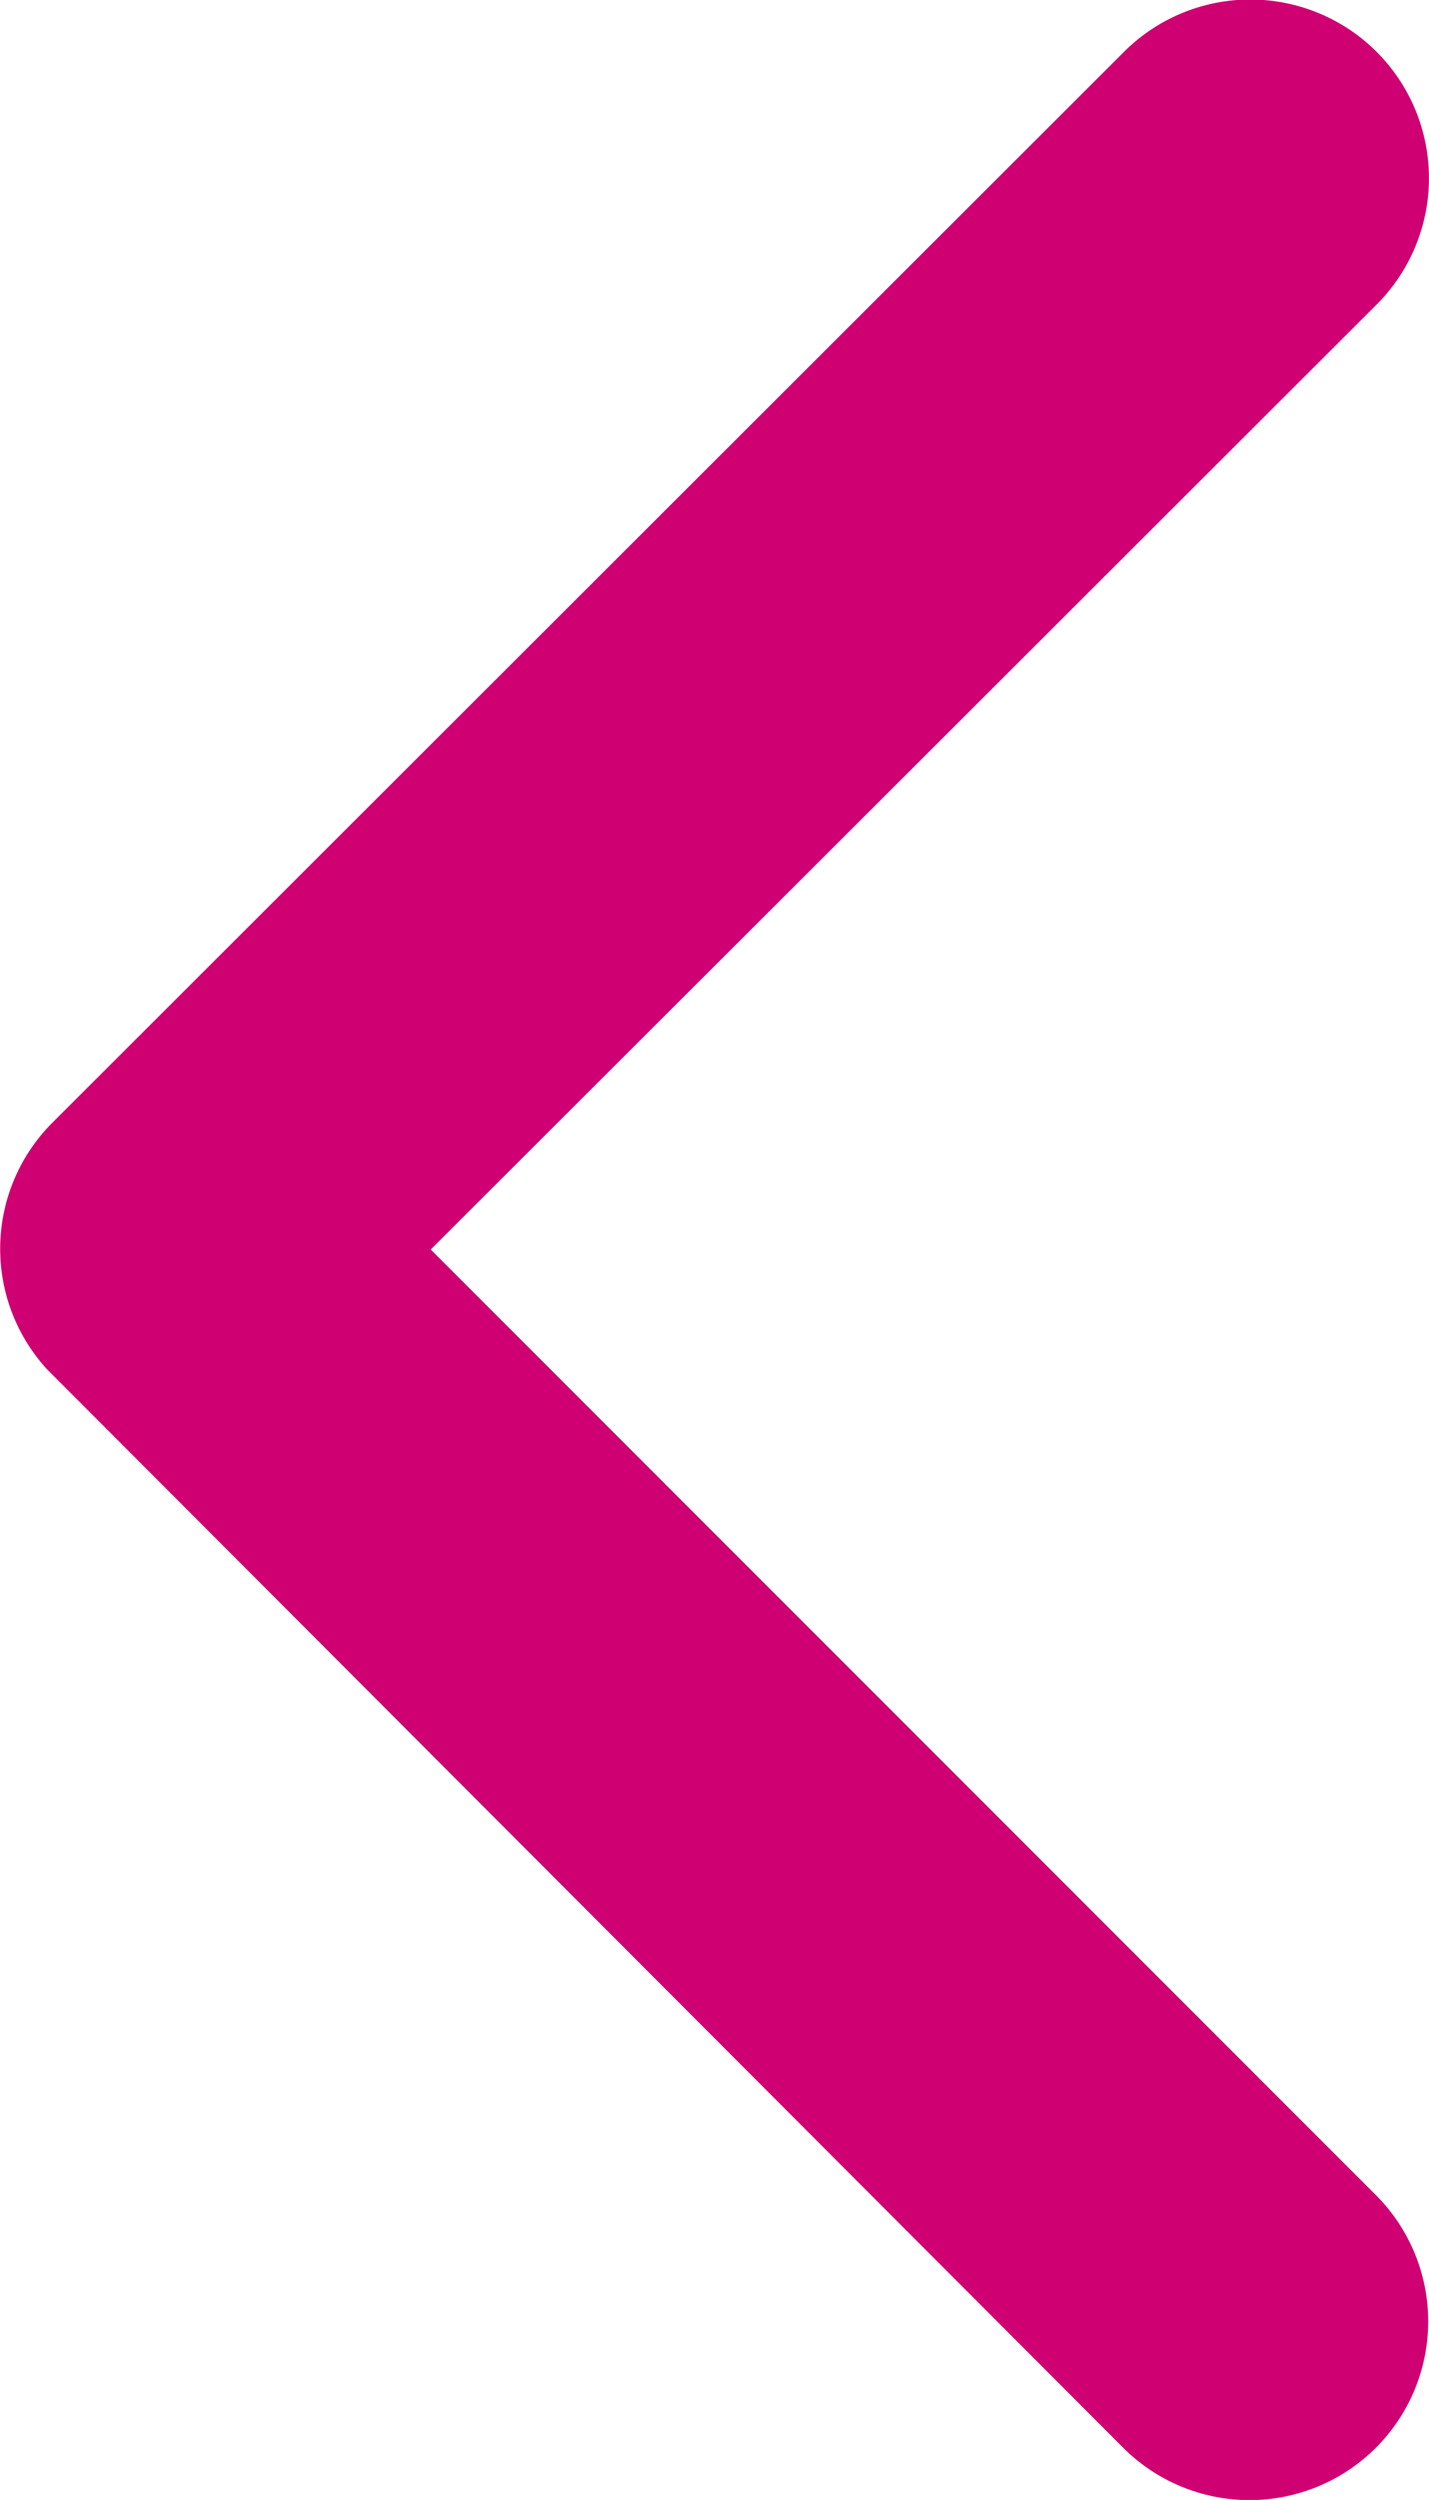 <svg xmlns="http://www.w3.org/2000/svg" width="9.392" height="16.428" viewBox="0 0 9.392 16.428">
    <path id="icon_arrow" d="M14.082,14.405,20.3,8.194a1.174,1.174,0,0,0-1.663-1.658l-7.043,7.037a1.172,1.172,0,0,0-.034,1.619l7.072,7.086a1.174,1.174,0,0,0,1.663-1.658Z" transform="translate(-11.251 -6.194)" fill="#cf0072"/>
</svg>